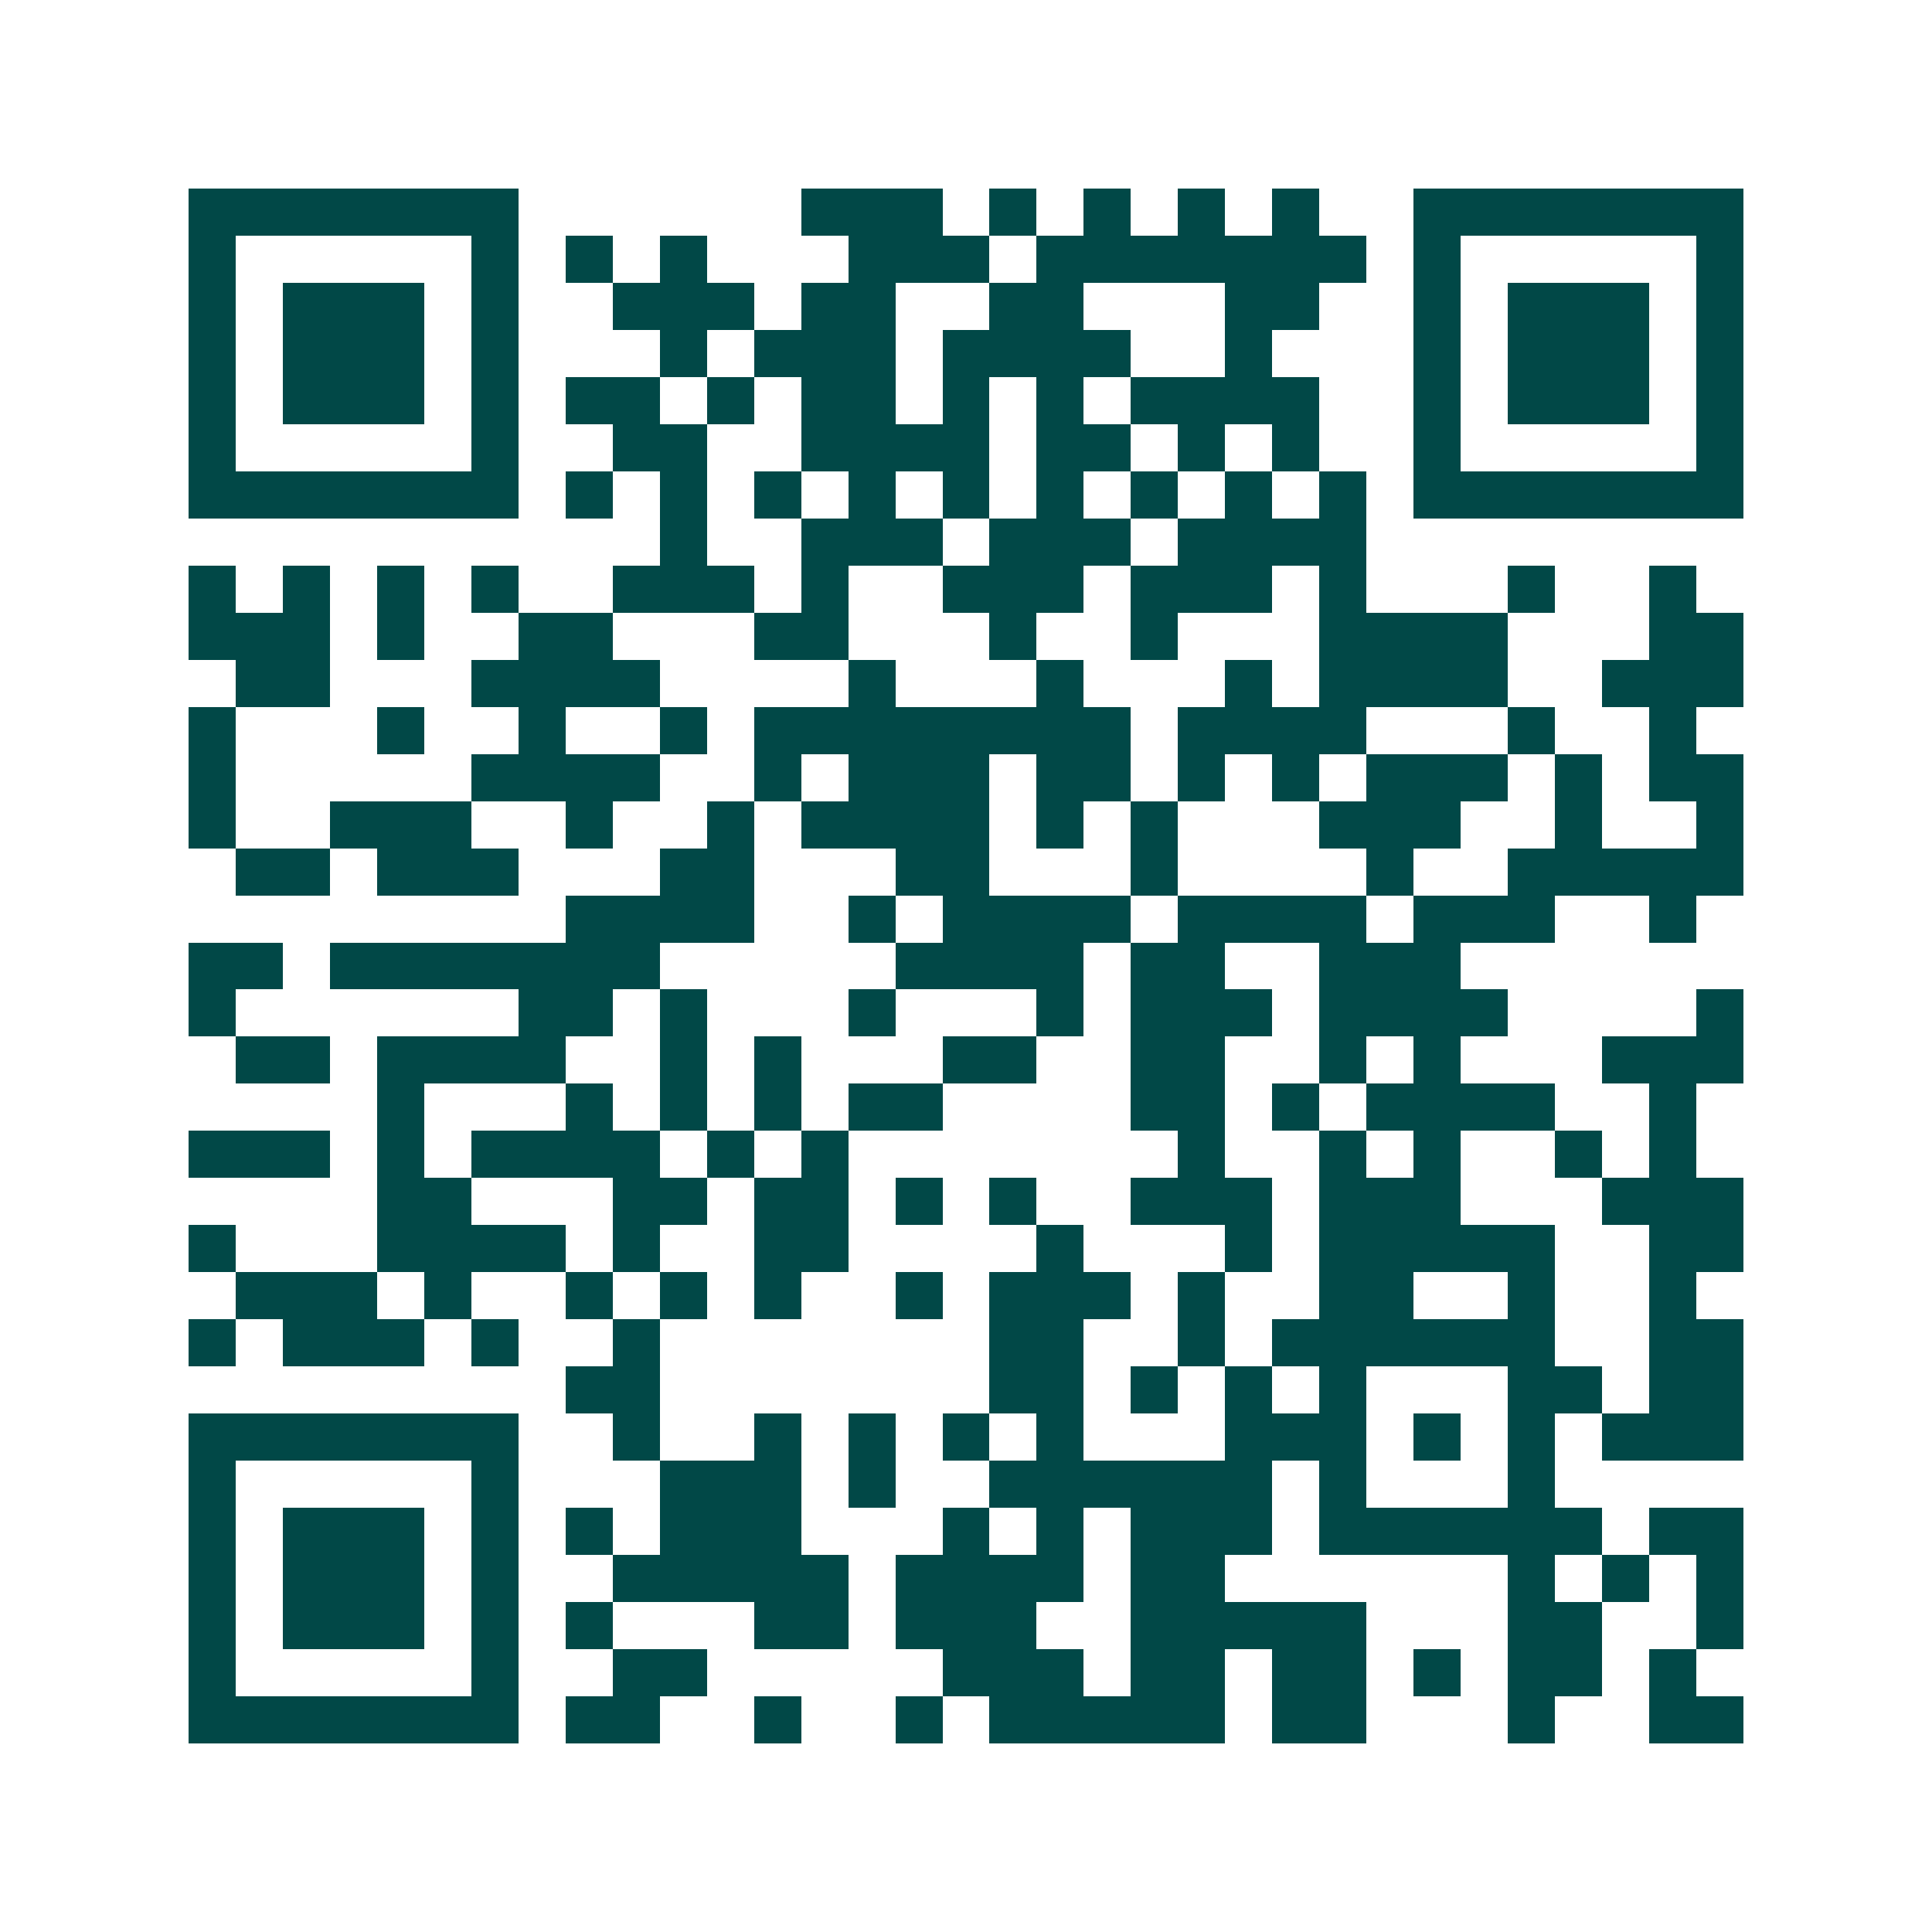 <svg xmlns="http://www.w3.org/2000/svg" width="200" height="200" viewBox="0 0 41 41" shape-rendering="crispEdges"><path fill="#ffffff" d="M0 0h41v41H0z"/><path stroke="#014847" d="M4 4.5h7m6 0h3m1 0h1m1 0h1m1 0h1m1 0h1m2 0h7M4 5.5h1m5 0h1m1 0h1m1 0h1m3 0h3m1 0h7m1 0h1m5 0h1M4 6.5h1m1 0h3m1 0h1m2 0h3m1 0h2m2 0h2m3 0h2m2 0h1m1 0h3m1 0h1M4 7.5h1m1 0h3m1 0h1m3 0h1m1 0h3m1 0h4m2 0h1m3 0h1m1 0h3m1 0h1M4 8.5h1m1 0h3m1 0h1m1 0h2m1 0h1m1 0h2m1 0h1m1 0h1m1 0h4m2 0h1m1 0h3m1 0h1M4 9.5h1m5 0h1m2 0h2m2 0h4m1 0h2m1 0h1m1 0h1m2 0h1m5 0h1M4 10.5h7m1 0h1m1 0h1m1 0h1m1 0h1m1 0h1m1 0h1m1 0h1m1 0h1m1 0h1m1 0h7M14 11.5h1m2 0h3m1 0h3m1 0h4M4 12.5h1m1 0h1m1 0h1m1 0h1m2 0h3m1 0h1m2 0h3m1 0h3m1 0h1m3 0h1m2 0h1M4 13.5h3m1 0h1m2 0h2m3 0h2m3 0h1m2 0h1m3 0h4m3 0h2M5 14.5h2m3 0h4m4 0h1m3 0h1m3 0h1m1 0h4m2 0h3M4 15.5h1m3 0h1m2 0h1m2 0h1m1 0h8m1 0h4m3 0h1m2 0h1M4 16.5h1m5 0h4m2 0h1m1 0h3m1 0h2m1 0h1m1 0h1m1 0h3m1 0h1m1 0h2M4 17.5h1m2 0h3m2 0h1m2 0h1m1 0h4m1 0h1m1 0h1m3 0h3m2 0h1m2 0h1M5 18.5h2m1 0h3m3 0h2m3 0h2m3 0h1m4 0h1m2 0h5M12 19.5h4m2 0h1m1 0h4m1 0h4m1 0h3m2 0h1M4 20.5h2m1 0h7m5 0h4m1 0h2m2 0h3M4 21.5h1m6 0h2m1 0h1m3 0h1m3 0h1m1 0h3m1 0h4m4 0h1M5 22.5h2m1 0h4m2 0h1m1 0h1m3 0h2m2 0h2m2 0h1m1 0h1m3 0h3M8 23.5h1m3 0h1m1 0h1m1 0h1m1 0h2m4 0h2m1 0h1m1 0h4m2 0h1M4 24.5h3m1 0h1m1 0h4m1 0h1m1 0h1m7 0h1m2 0h1m1 0h1m2 0h1m1 0h1M8 25.5h2m3 0h2m1 0h2m1 0h1m1 0h1m2 0h3m1 0h3m3 0h3M4 26.5h1m3 0h4m1 0h1m2 0h2m4 0h1m3 0h1m1 0h5m2 0h2M5 27.5h3m1 0h1m2 0h1m1 0h1m1 0h1m2 0h1m1 0h3m1 0h1m2 0h2m2 0h1m2 0h1M4 28.5h1m1 0h3m1 0h1m2 0h1m7 0h2m2 0h1m1 0h6m2 0h2M12 29.5h2m7 0h2m1 0h1m1 0h1m1 0h1m3 0h2m1 0h2M4 30.5h7m2 0h1m2 0h1m1 0h1m1 0h1m1 0h1m3 0h3m1 0h1m1 0h1m1 0h3M4 31.5h1m5 0h1m3 0h3m1 0h1m2 0h6m1 0h1m3 0h1M4 32.5h1m1 0h3m1 0h1m1 0h1m1 0h3m3 0h1m1 0h1m1 0h3m1 0h6m1 0h2M4 33.5h1m1 0h3m1 0h1m2 0h5m1 0h4m1 0h2m6 0h1m1 0h1m1 0h1M4 34.5h1m1 0h3m1 0h1m1 0h1m3 0h2m1 0h3m2 0h5m3 0h2m2 0h1M4 35.5h1m5 0h1m2 0h2m5 0h3m1 0h2m1 0h2m1 0h1m1 0h2m1 0h1M4 36.5h7m1 0h2m2 0h1m2 0h1m1 0h5m1 0h2m3 0h1m2 0h2"/></svg>
